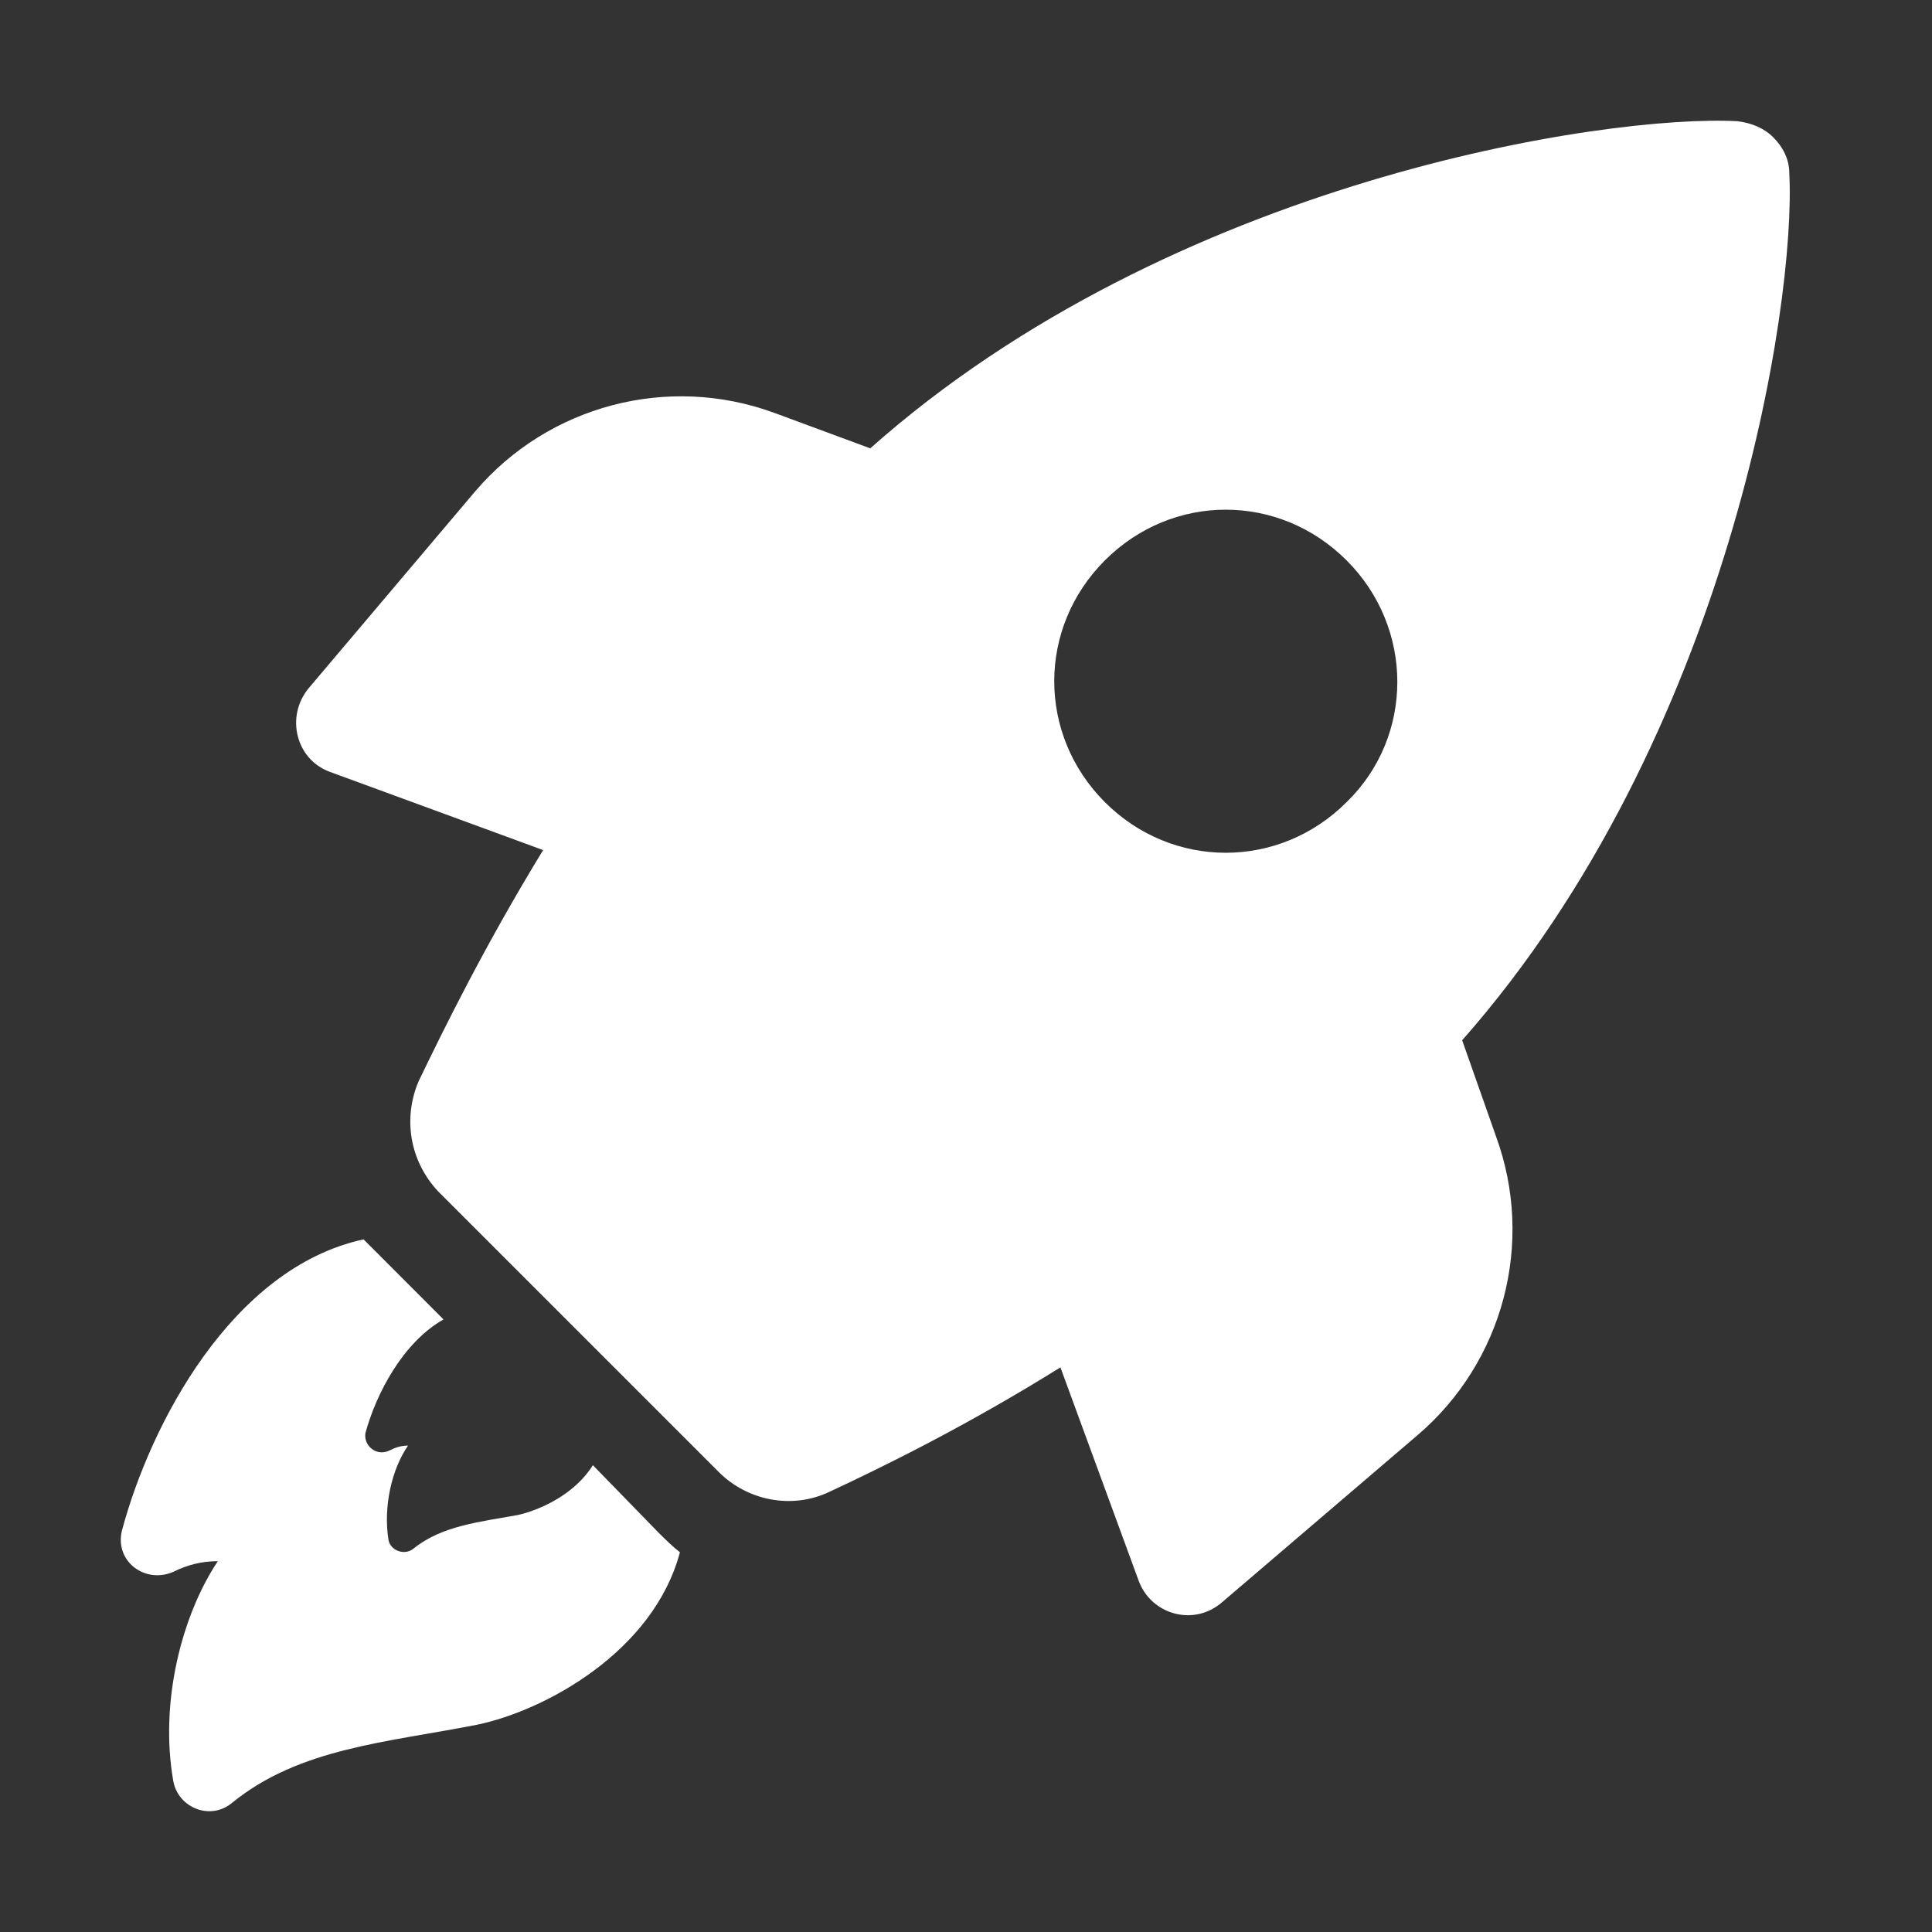 <svg width="16" height="16" viewBox="0 0 16 16" fill="none" xmlns="http://www.w3.org/2000/svg">
<rect x="0" y="0" width="16" height="16" fill="#333333" stroke="none"/>
<path d="M4.91 12.134C4.763 12.37 4.483 12.502 4.292 12.546C3.968 12.605 3.659 12.635 3.423 12.826C3.35 12.885 3.232 12.841 3.217 12.752C3.173 12.473 3.246 12.164 3.379 11.972C3.32 11.972 3.276 11.987 3.217 12.016C3.114 12.06 3.011 11.972 3.026 11.869C3.114 11.545 3.335 11.118 3.673 10.927L3.114 10.367C3.085 10.338 3.04 10.294 3.011 10.264C1.921 10.5 1.244 11.795 1.009 12.679C0.95 12.929 1.2 13.12 1.436 13.017C1.553 12.959 1.671 12.929 1.804 12.929C1.509 13.371 1.318 14.092 1.436 14.755C1.48 14.975 1.745 15.078 1.921 14.931C2.481 14.475 3.202 14.431 3.953 14.283C4.513 14.166 5.411 13.68 5.631 12.855C5.573 12.811 5.514 12.752 5.455 12.694L4.91 12.134Z" fill="white"/>
<path d="M12.109 8.615C14.317 6.113 14.877 2.521 14.818 1.431C14.818 1.313 14.759 1.21 14.685 1.137C14.612 1.063 14.509 1.019 14.391 1.004C13.302 0.945 9.709 1.49 7.207 3.713L6.412 3.419C5.528 3.095 4.542 3.36 3.938 4.066L2.555 5.701C2.363 5.936 2.451 6.289 2.731 6.392L4.498 7.04C4.012 7.835 3.673 8.527 3.467 8.954C3.335 9.263 3.394 9.617 3.629 9.867L5.955 12.193C6.191 12.428 6.559 12.502 6.868 12.355C7.31 12.149 8.002 11.81 8.782 11.324L9.43 13.091C9.533 13.371 9.886 13.474 10.122 13.268L11.741 11.884C12.448 11.28 12.713 10.294 12.389 9.41L12.109 8.615ZM11.152 6.643C10.593 7.202 9.709 7.202 9.15 6.643C8.591 6.083 8.591 5.2 9.15 4.641C9.709 4.081 10.593 4.081 11.152 4.641C11.712 5.2 11.712 6.098 11.152 6.643Z" fill="white"/>
</svg>
